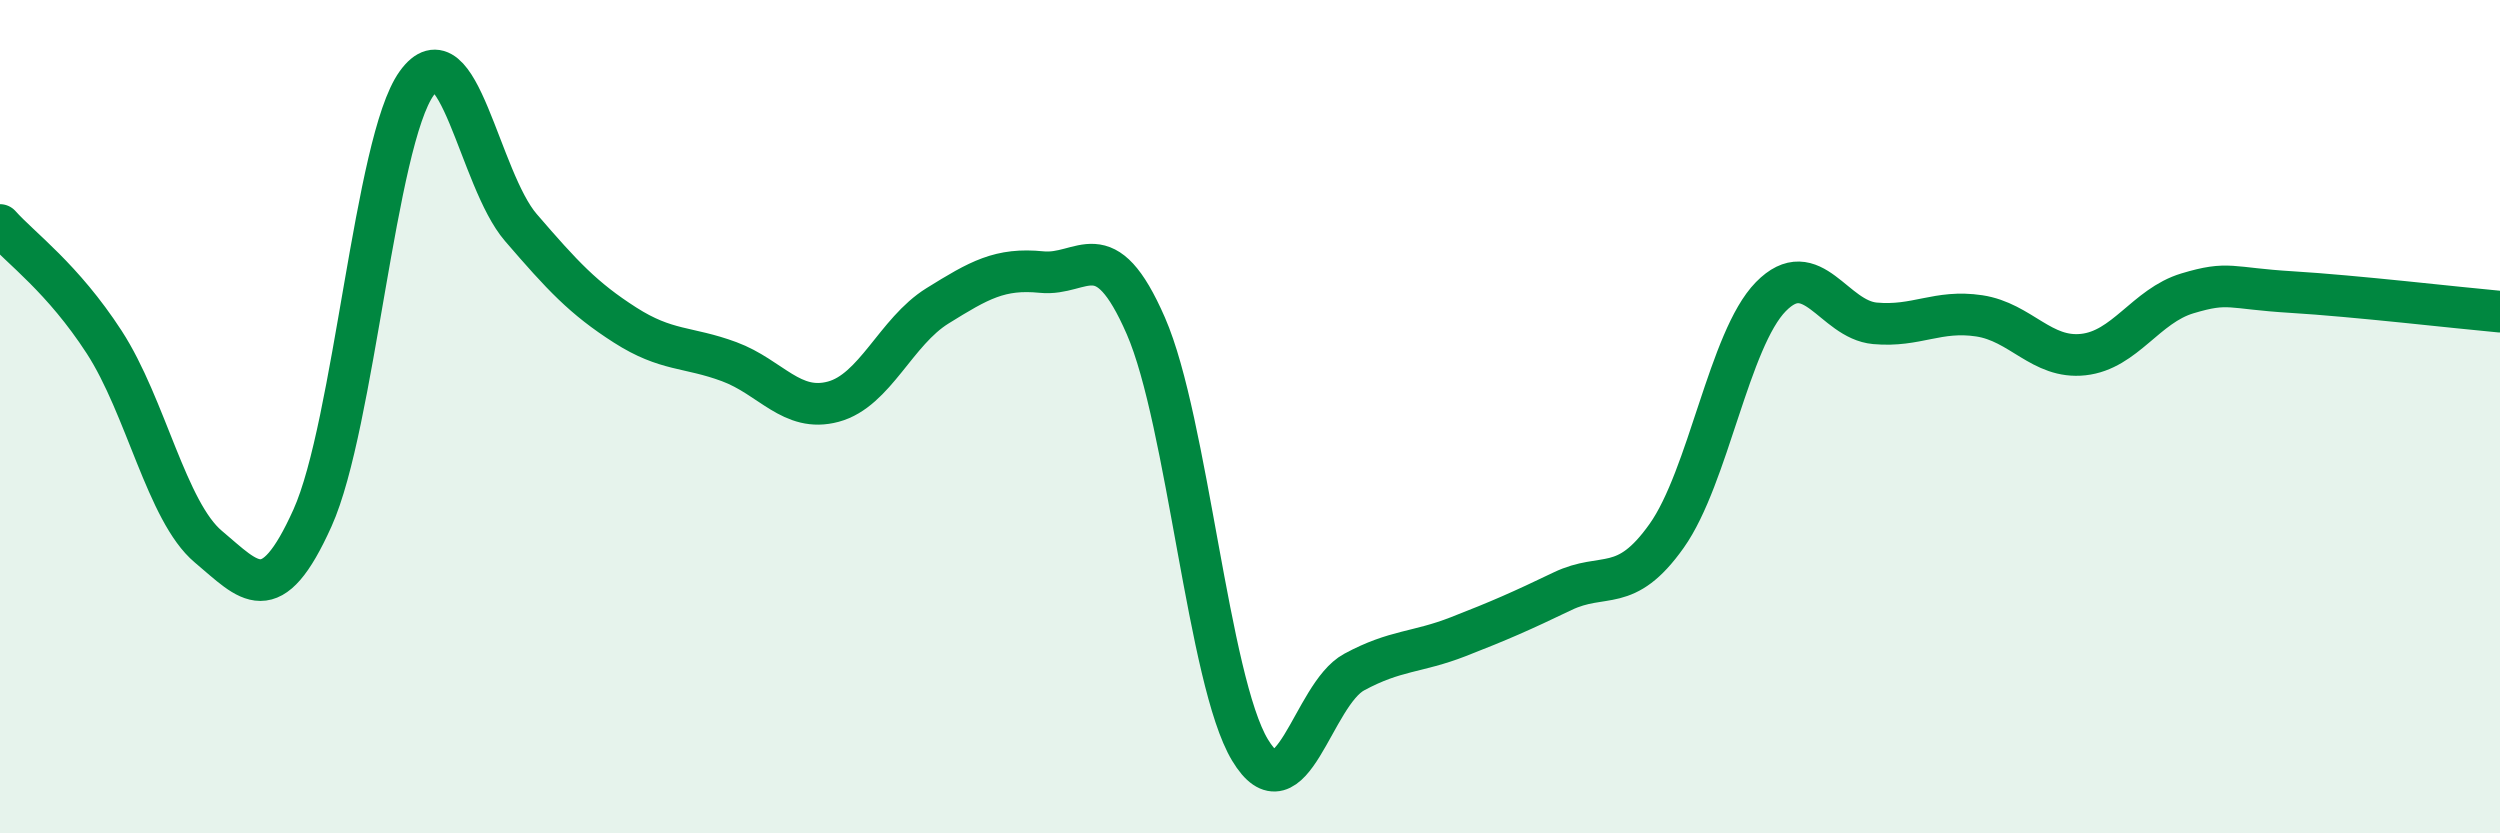 
    <svg width="60" height="20" viewBox="0 0 60 20" xmlns="http://www.w3.org/2000/svg">
      <path
        d="M 0,5.4 C 0.5,5.96 1.5,6.67 2.5,8.21 C 3.5,9.75 4,12.28 5,13.12 C 6,13.96 6.5,14.65 7.5,12.43 C 8.5,10.21 9,3.39 10,2 C 11,0.61 11.5,4.3 12.5,5.46 C 13.5,6.62 14,7.16 15,7.8 C 16,8.44 16.5,8.31 17.5,8.68 C 18.5,9.05 19,9.91 20,9.64 C 21,9.37 21.5,7.96 22.5,7.34 C 23.5,6.72 24,6.43 25,6.53 C 26,6.63 26.5,5.53 27.5,7.82 C 28.5,10.11 29,16.34 30,18 C 31,19.66 31.5,16.67 32.5,16.13 C 33.5,15.59 34,15.67 35,15.28 C 36,14.89 36.5,14.67 37.5,14.19 C 38.5,13.71 39,14.27 40,12.86 C 41,11.45 41.5,8.14 42.5,7.12 C 43.5,6.1 44,7.67 45,7.76 C 46,7.85 46.5,7.43 47.5,7.58 C 48.5,7.73 49,8.62 50,8.51 C 51,8.4 51.5,7.34 52.5,7.04 C 53.5,6.74 53.5,6.92 55,7.01 C 56.5,7.1 59,7.39 60,7.48L60 20L0 20Z"
        fill="#008740"
        opacity="0.1"
        stroke-linecap="round"
        stroke-linejoin="round"
      />
      <path
        d="M 0,5.4 C 0.5,5.96 1.5,6.67 2.5,8.21 C 3.5,9.75 4,12.28 5,13.12 C 6,13.96 6.5,14.65 7.5,12.43 C 8.5,10.21 9,3.39 10,2 C 11,0.61 11.5,4.3 12.5,5.46 C 13.5,6.62 14,7.16 15,7.8 C 16,8.44 16.5,8.31 17.5,8.68 C 18.5,9.05 19,9.91 20,9.64 C 21,9.37 21.5,7.96 22.5,7.34 C 23.5,6.72 24,6.43 25,6.53 C 26,6.63 26.5,5.53 27.5,7.82 C 28.5,10.11 29,16.34 30,18 C 31,19.66 31.5,16.67 32.5,16.13 C 33.5,15.59 34,15.67 35,15.28 C 36,14.89 36.5,14.67 37.5,14.19 C 38.5,13.71 39,14.27 40,12.86 C 41,11.45 41.5,8.14 42.5,7.12 C 43.5,6.1 44,7.67 45,7.76 C 46,7.85 46.5,7.43 47.5,7.58 C 48.5,7.73 49,8.62 50,8.51 C 51,8.4 51.5,7.34 52.5,7.04 C 53.5,6.74 53.5,6.92 55,7.01 C 56.5,7.1 59,7.39 60,7.48"
        stroke="#008740"
        stroke-width="1"
        fill="none"
        stroke-linecap="round"
        stroke-linejoin="round"
      />
    </svg>
  